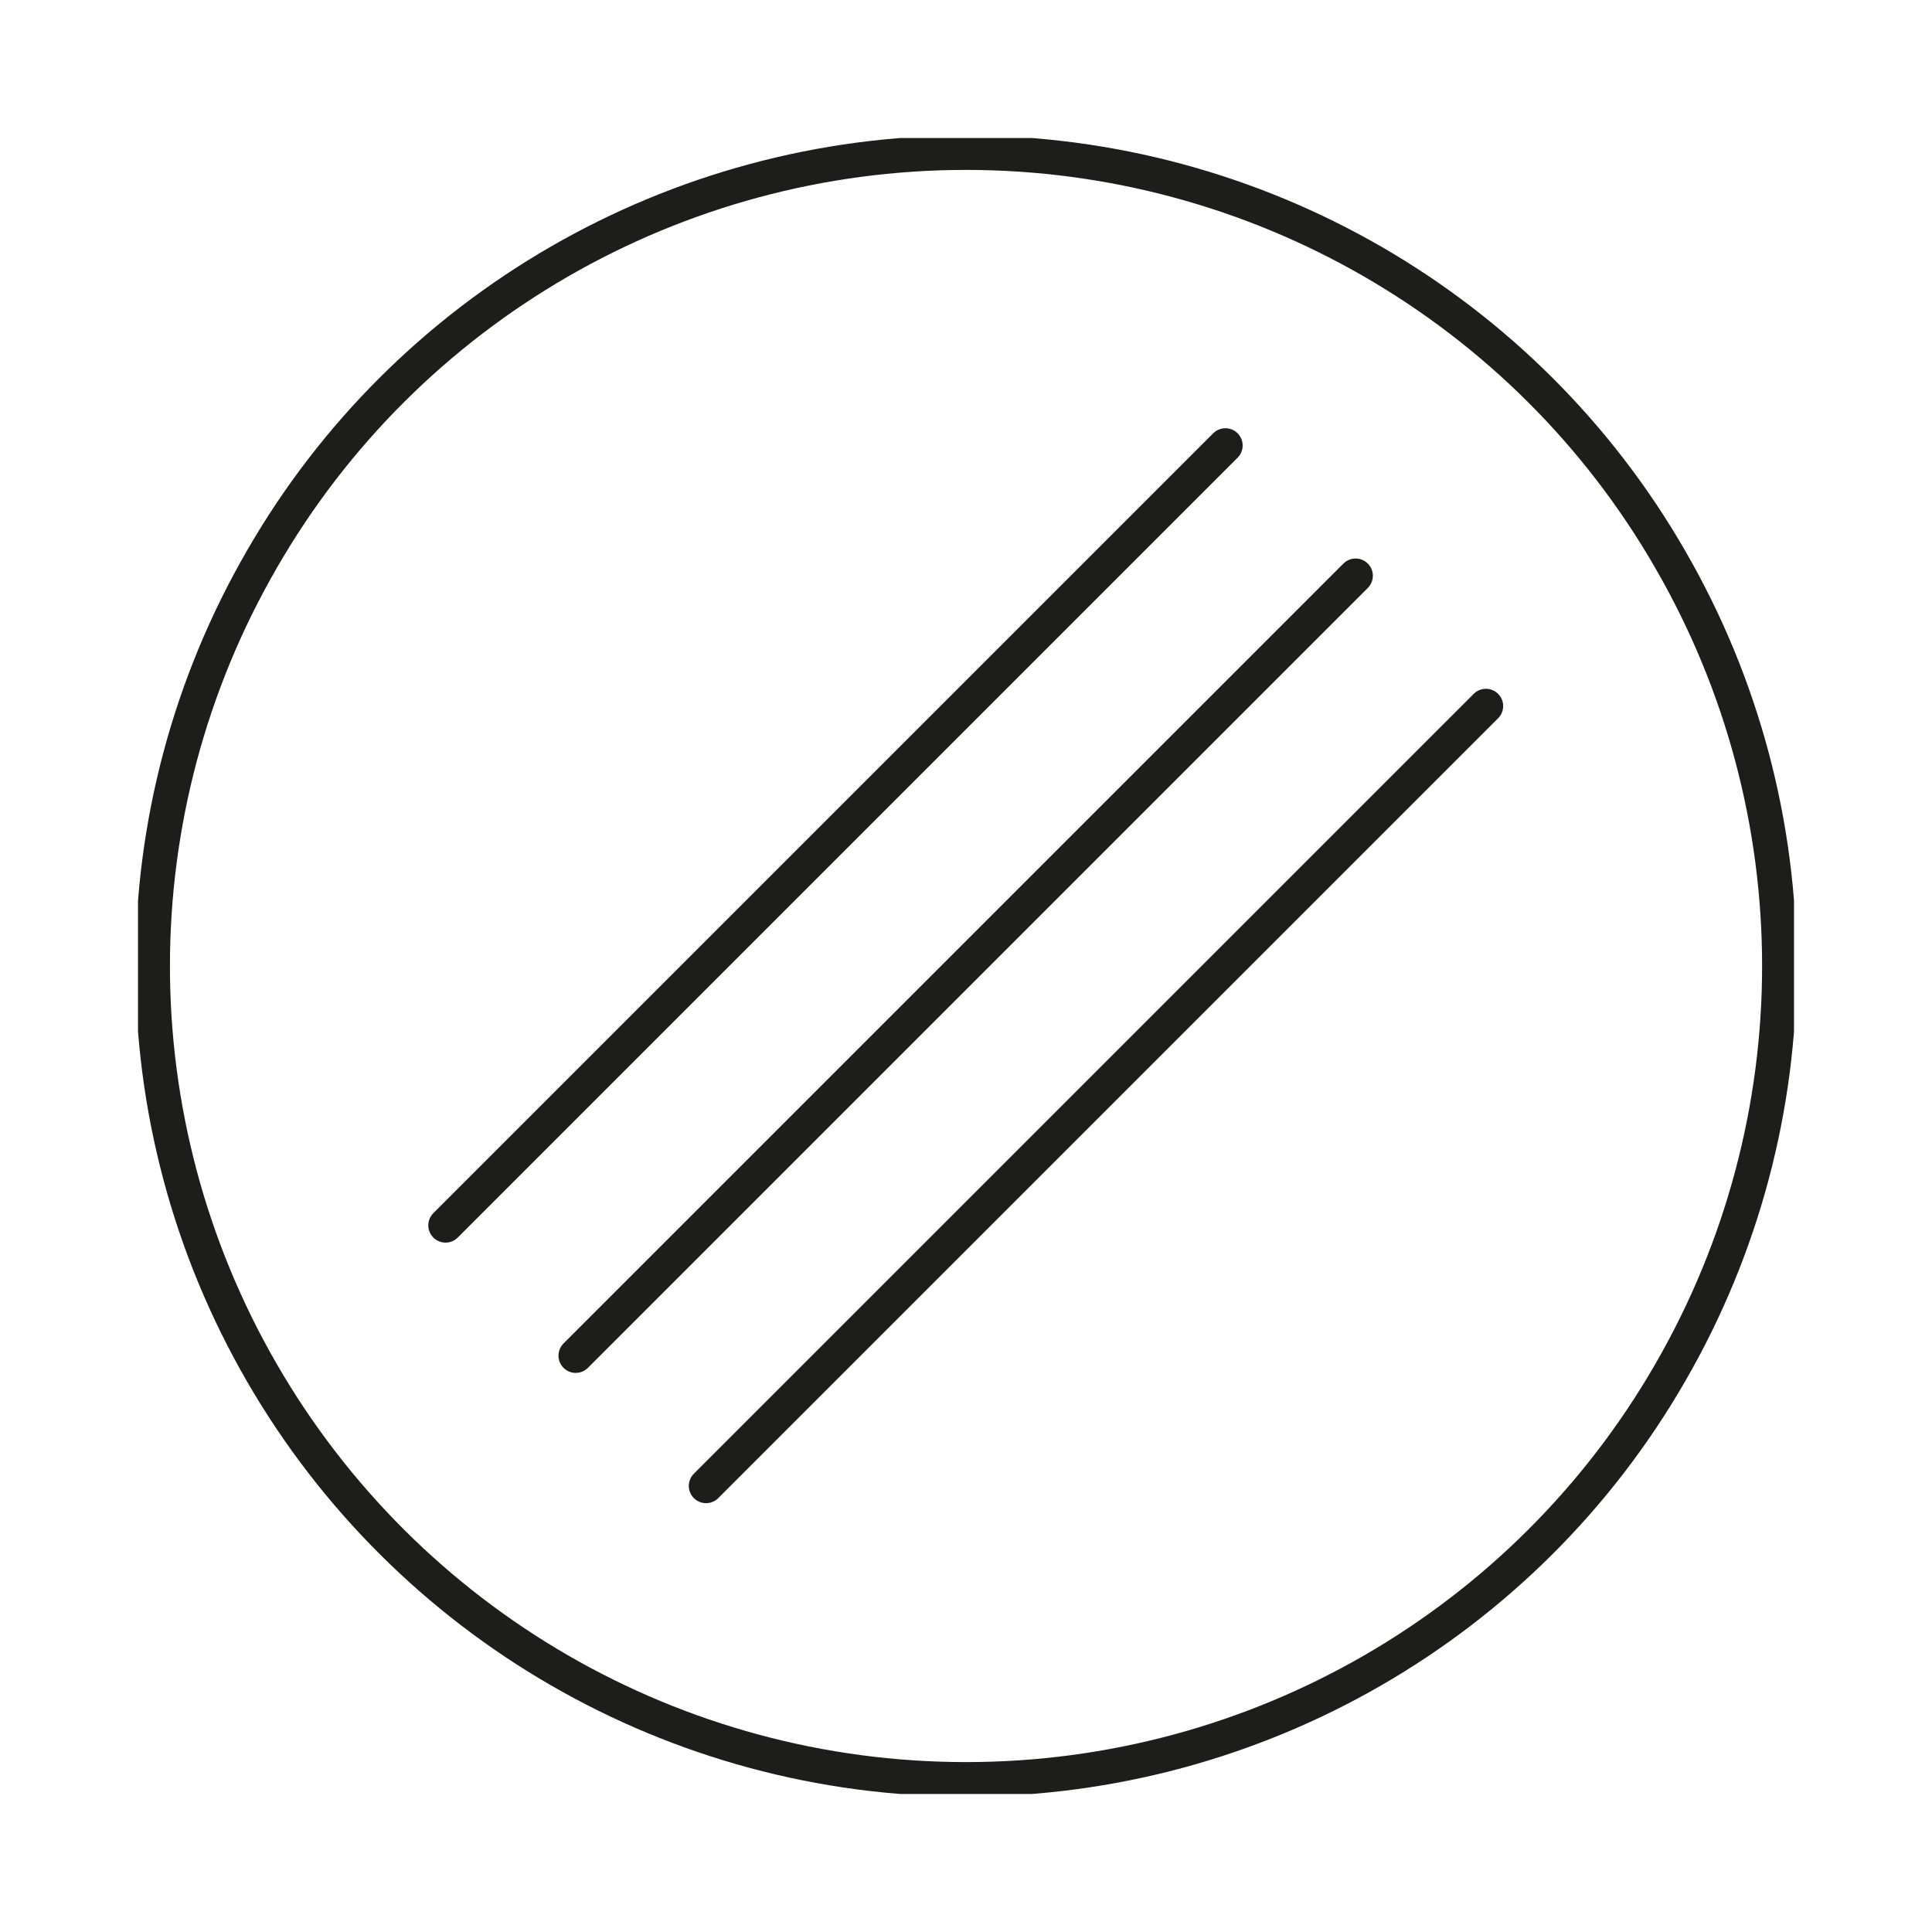 <svg width="56" height="56" viewBox="0 0 56 56" fill="none" xmlns="http://www.w3.org/2000/svg">
<g clip-path="url(#clip0_7011_1799)">
<path d="M28.001 4.425C19.581 4.425 11.791 8.916 7.59 16.213C3.371 23.51 3.371 32.49 7.59 39.788C11.808 47.084 19.581 51.575 28.001 51.575C36.42 51.575 44.21 47.084 48.412 39.788C52.63 32.49 52.63 23.51 48.412 16.213C44.21 8.916 36.42 4.425 28.001 4.425Z" stroke="#1D1D1B" stroke-linecap="round" stroke-linejoin="round"/>
<path d="M35.519 12.913L12.914 35.518" stroke="#1D1D1B" stroke-miterlimit="10" stroke-linecap="round"/>
<path d="M39.293 16.689L16.688 39.294" stroke="#1D1D1B" stroke-miterlimit="10" stroke-linecap="round"/>
<path d="M43.07 20.465L20.465 43.07" stroke="#1D1D1B" stroke-miterlimit="10" stroke-linecap="round"/>
</g>
<defs>
<clipPath id="clip0_7011_1799">
<rect width="48" height="48" fill="white" transform="translate(4 4)"/>
</clipPath>
</defs>
</svg>
